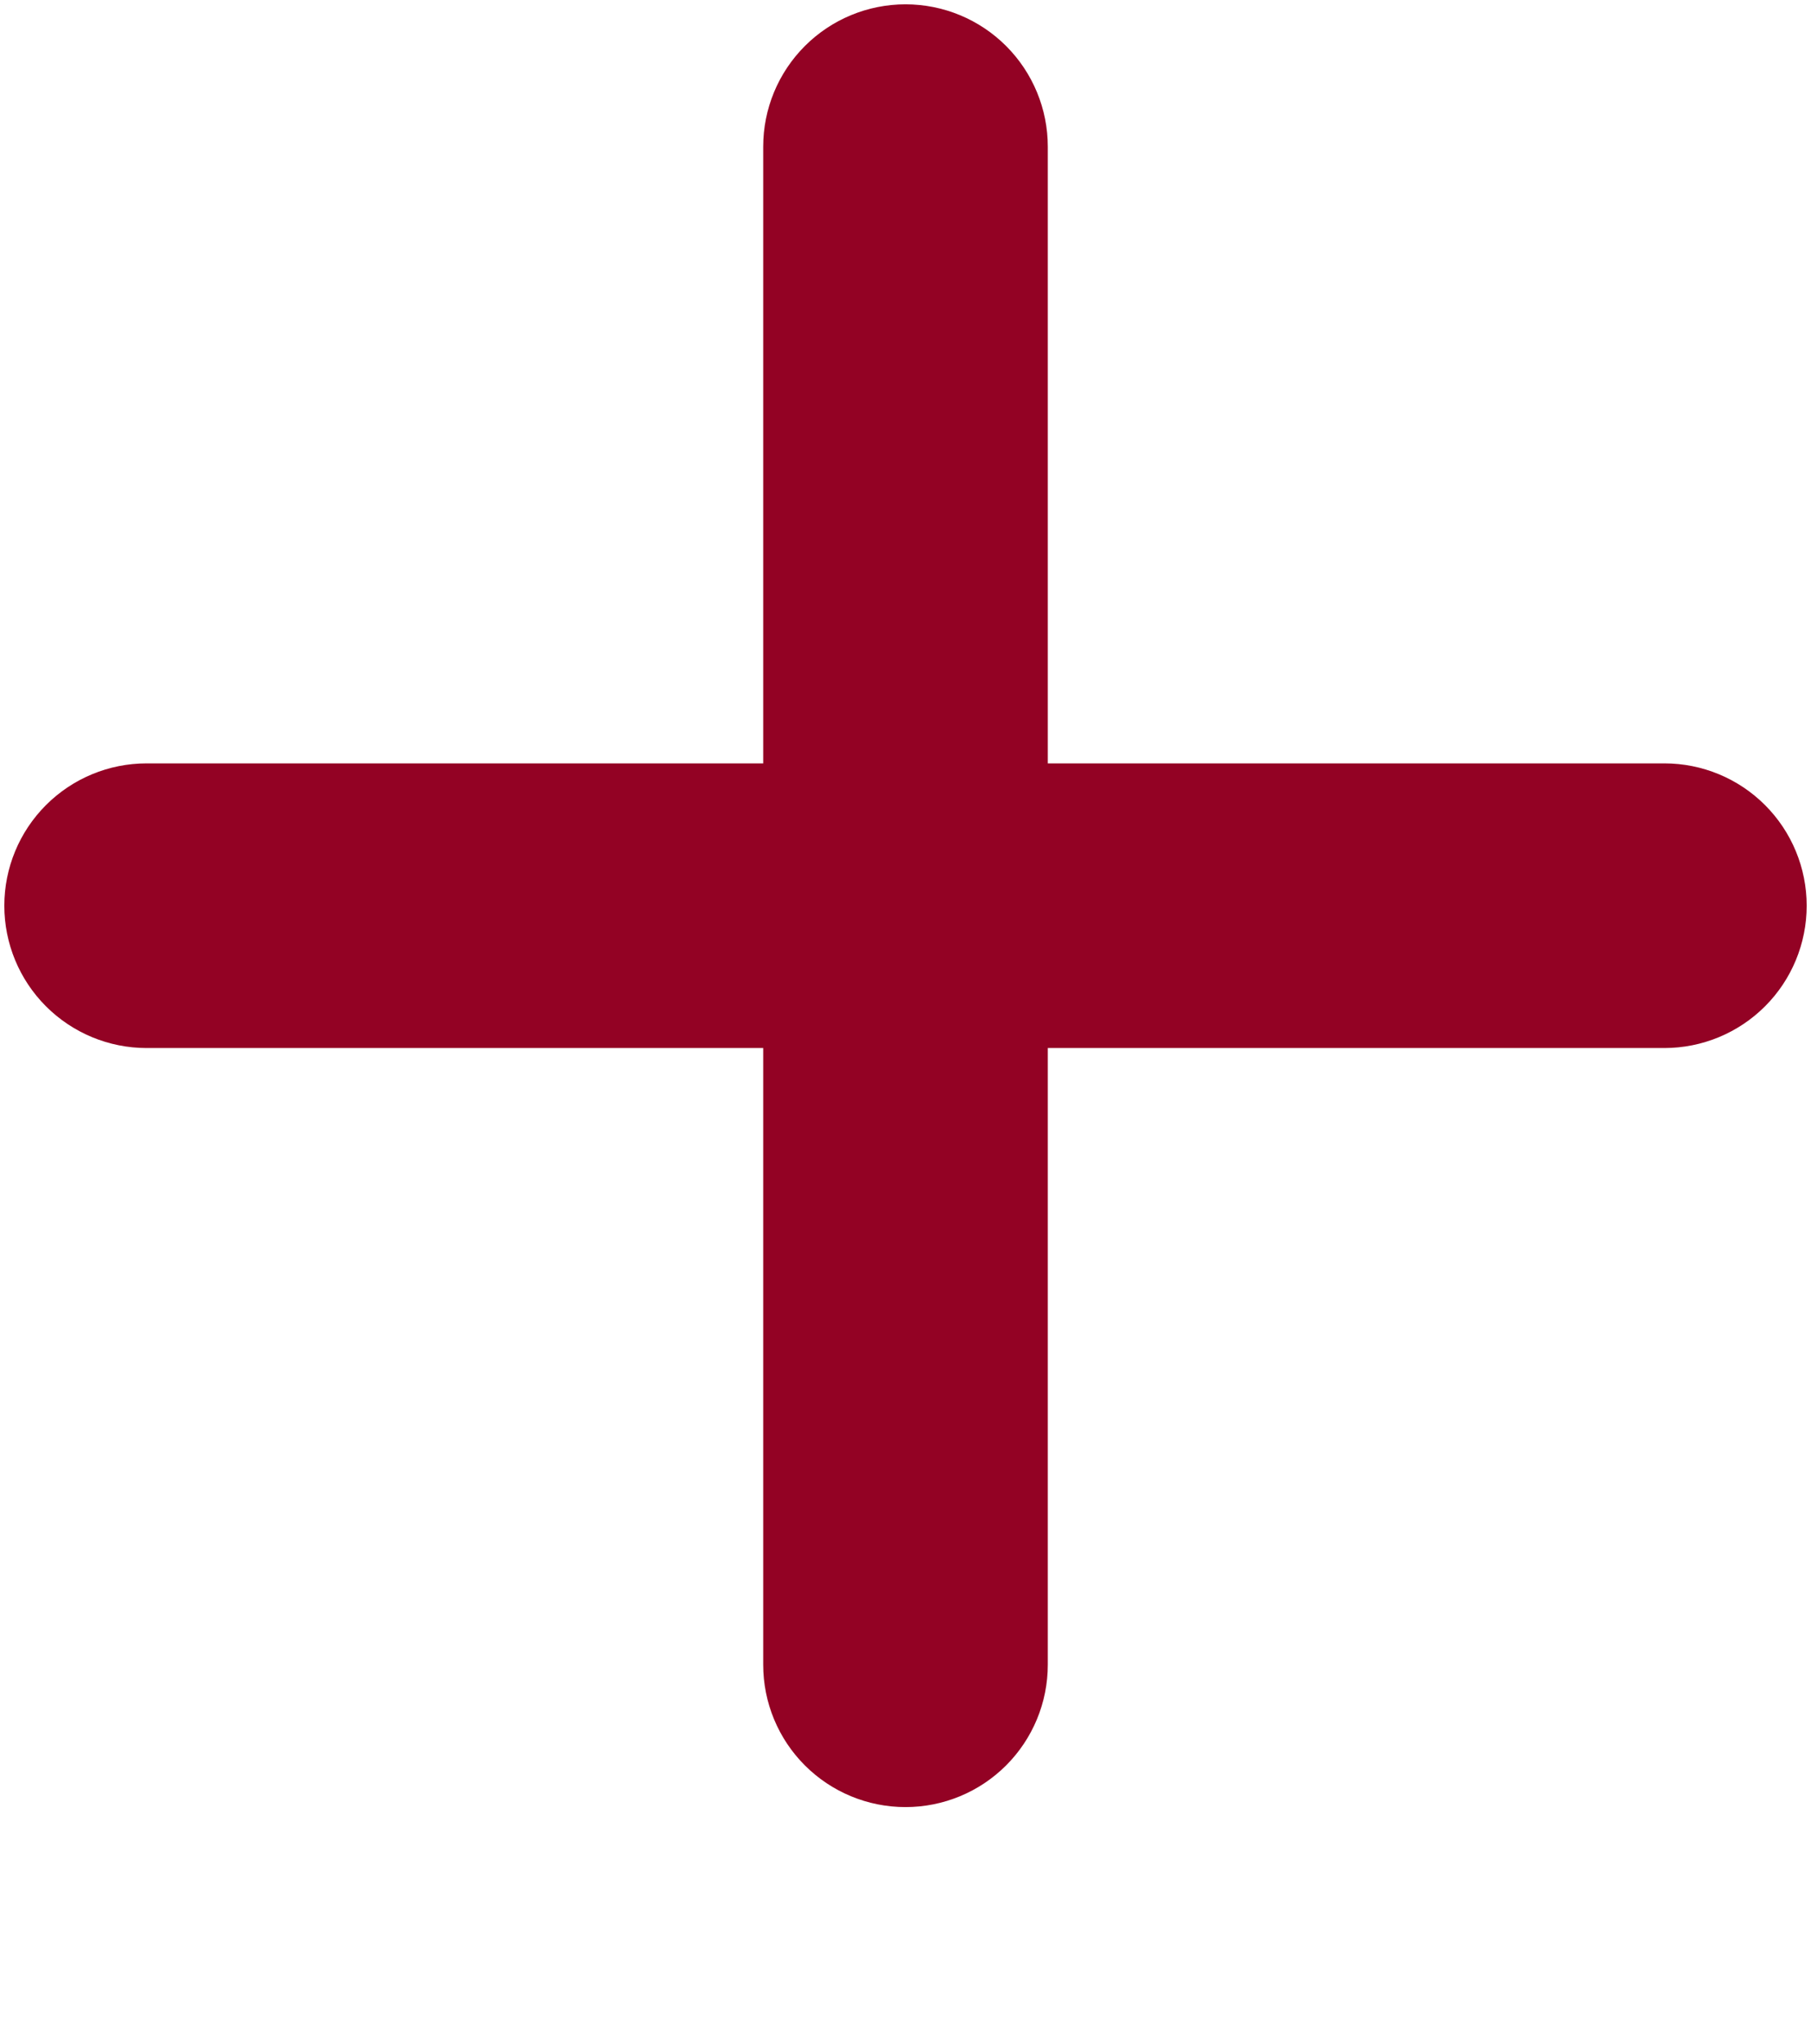 <svg width="70" height="79" viewBox="0 0 70 79" fill="none" xmlns="http://www.w3.org/2000/svg">
<path d="M29.5 64.333C29.5 65.792 30.079 67.191 31.111 68.222C32.142 69.254 33.541 69.833 35 69.833C36.459 69.833 37.858 69.254 38.889 68.222C39.92 67.191 40.5 65.792 40.5 64.333V40.5H64.333C65.792 40.5 67.191 39.92 68.222 38.889C69.254 37.858 69.833 36.459 69.833 35C69.833 33.541 69.254 32.142 68.222 31.111C67.191 30.079 65.792 29.5 64.333 29.5H40.5V5.667C40.5 4.208 39.92 2.809 38.889 1.778C37.858 0.746 36.459 0.167 35 0.167C33.541 0.167 32.142 0.746 31.111 1.778C30.079 2.809 29.5 4.208 29.5 5.667V29.5H5.667C4.208 29.5 2.809 30.079 1.778 31.111C0.746 32.142 0.167 33.541 0.167 35C0.167 36.459 0.746 37.858 1.778 38.889C2.809 39.92 4.208 40.5 5.667 40.5H29.5V64.333Z" fill="#930224"/>
</svg>
